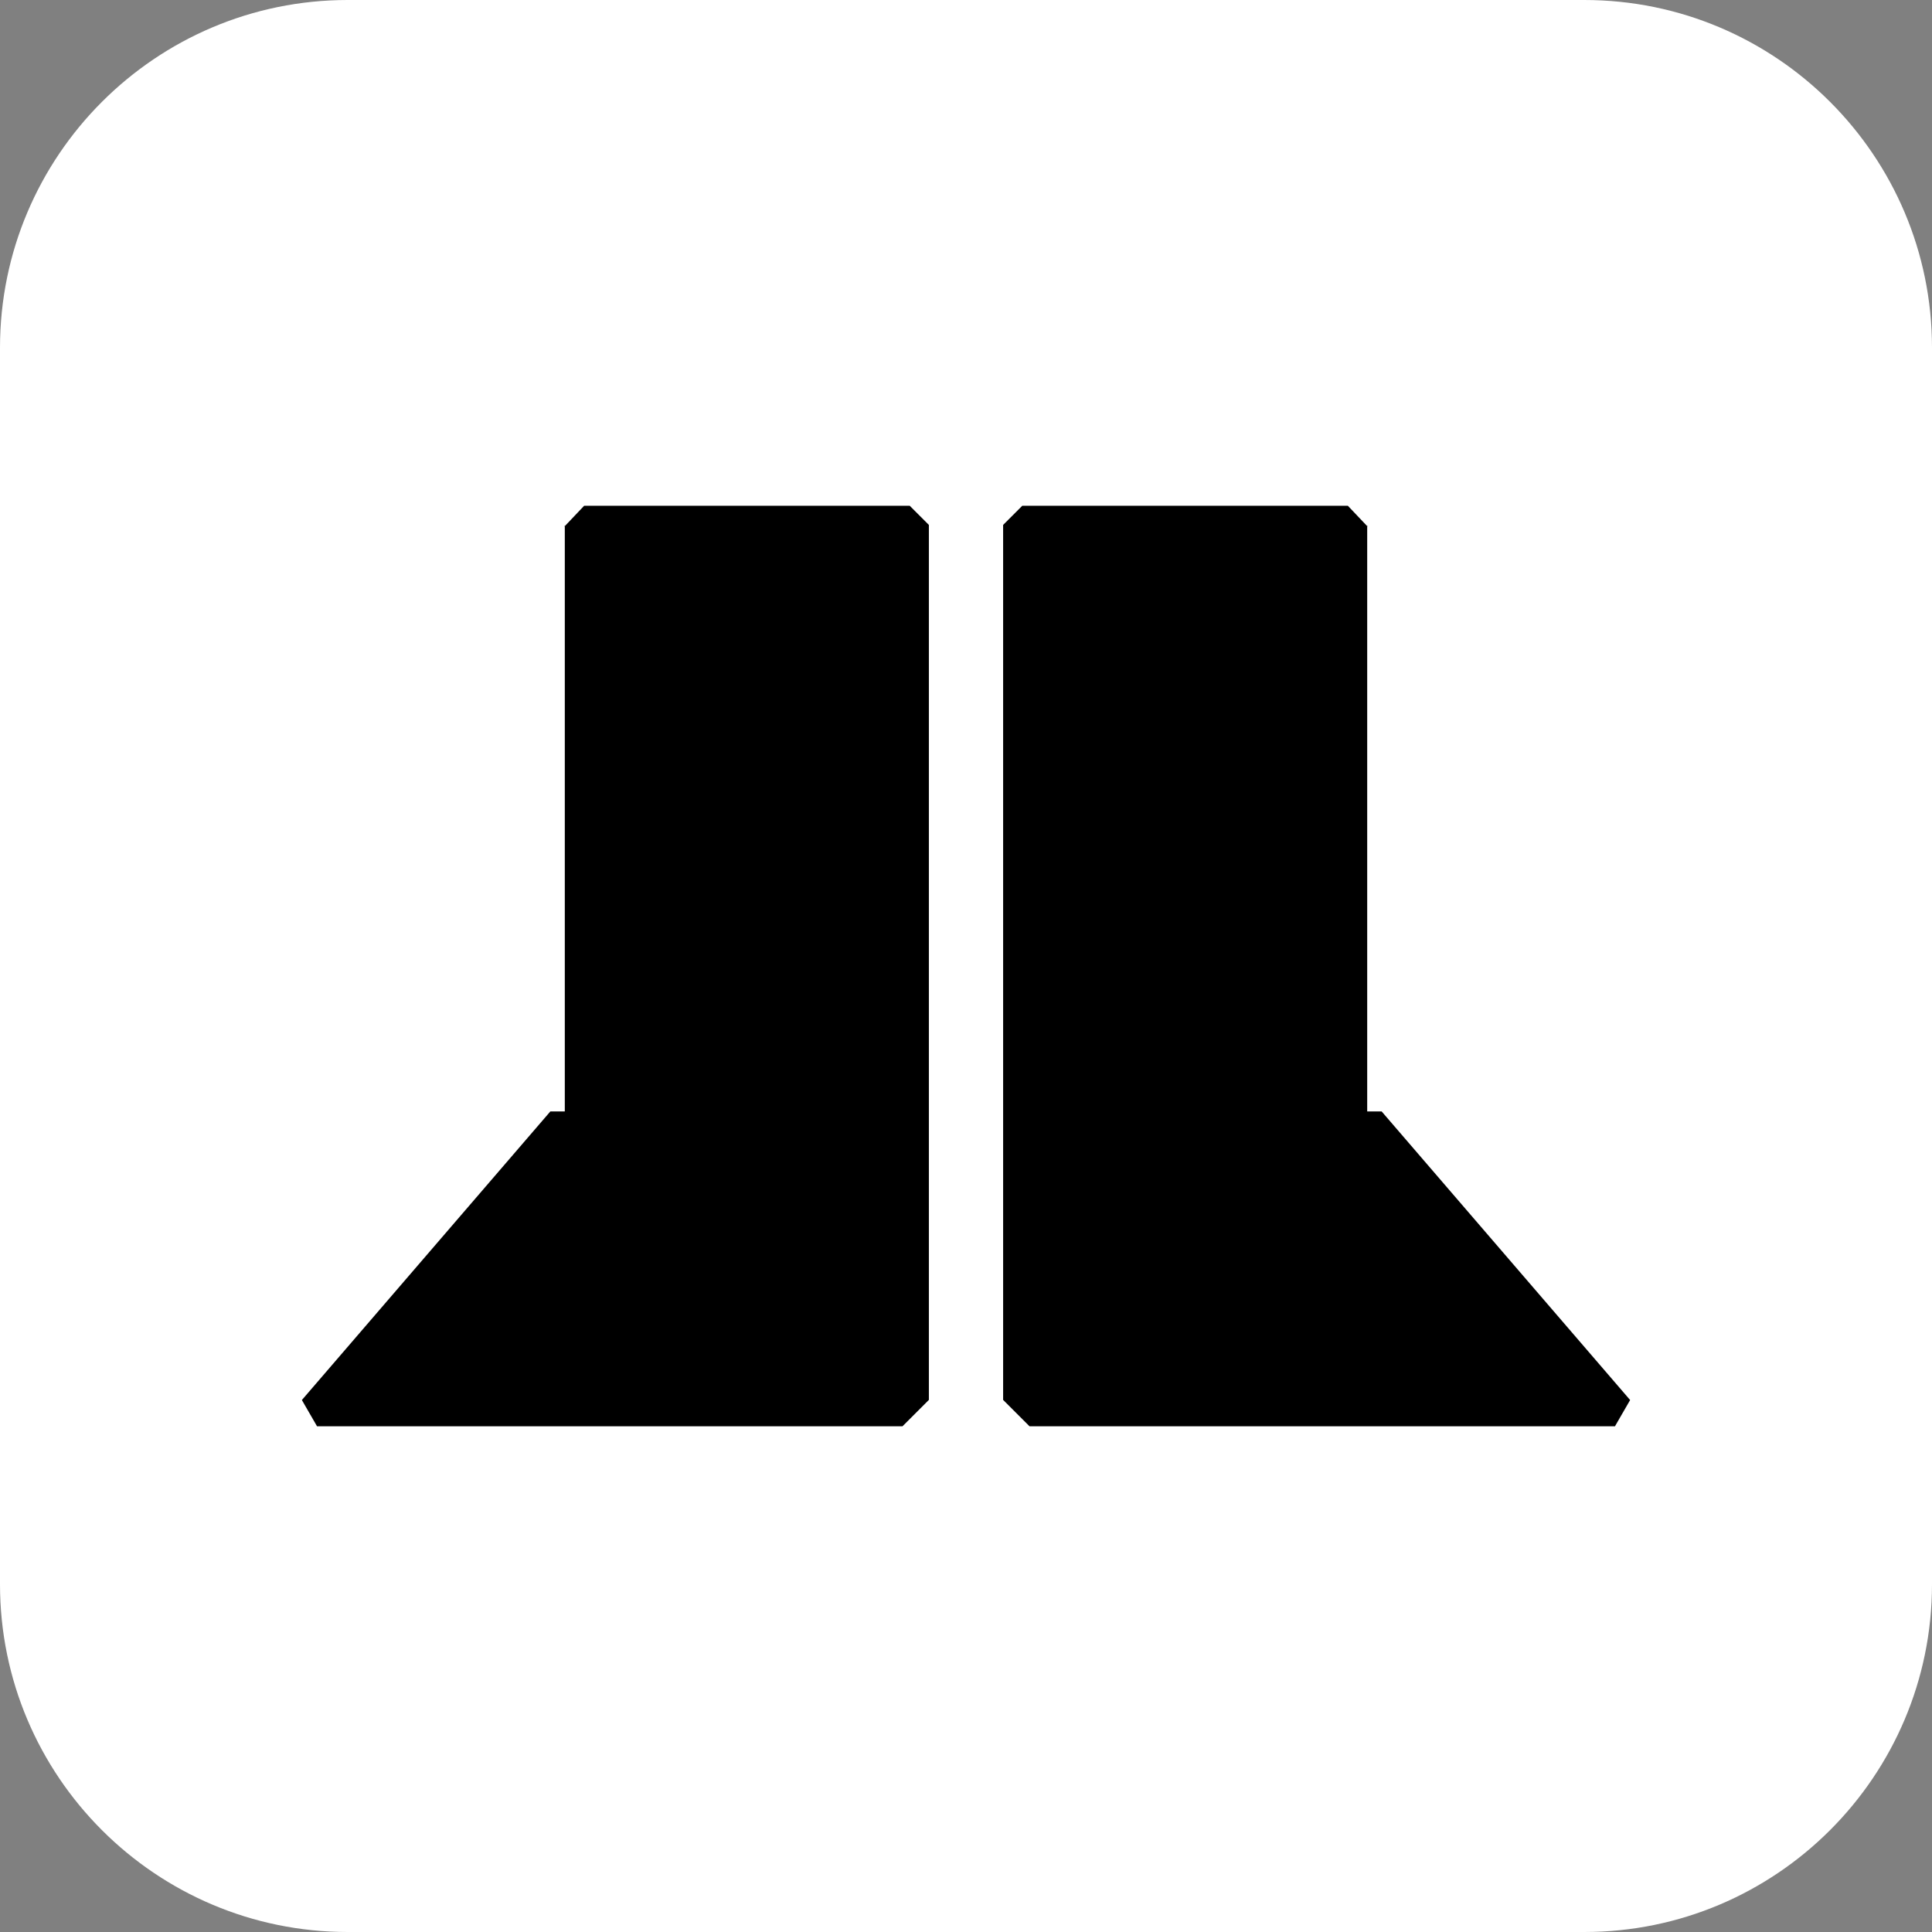 <?xml version="1.0" encoding="UTF-8" standalone="no"?>
<!DOCTYPE svg PUBLIC "-//W3C//DTD SVG 1.1//EN" "http://www.w3.org/Graphics/SVG/1.1/DTD/svg11.dtd">
<svg width="100%" height="100%" viewBox="0 0 48 48" version="1.1" xmlns="http://www.w3.org/2000/svg" xmlns:xlink="http://www.w3.org/1999/xlink" xml:space="preserve" xmlns:serif="http://www.serif.com/" style="fill-rule:evenodd;clip-rule:evenodd;stroke-linejoin:round;stroke-miterlimit:2;">
    <rect x="0" y="0" width="48" height="48" fill="#808080" stroke="none"/>
    <path d="M48,8.64C48,3.871 44.129,0 39.36,0L8.64,0C3.871,0 0,3.871 0,8.64L0,39.36C0,44.129 3.871,48 8.64,48L39.36,48C44.129,48 48,44.129 48,39.36L48,8.64Z" style="fill:white;"/>
    <g transform="matrix(1.65,0,0,1.65,7.5,12.566)">
        <path d="M3.952,0.314L4.25,0L9.153,0L9.441,0.288L9.441,13.463L9.044,13.86L0.228,13.86L0,13.465L3.741,9.12L3.959,9.12L3.959,0.297M16.048,0.314L15.75,0L10.847,0L10.559,0.288L10.559,13.463L10.956,13.86L19.772,13.86L20,13.465L16.259,9.12L16.041,9.12L16.041,0.297" style="fill-rule:nonzero;"/>
    </g>
</svg>
